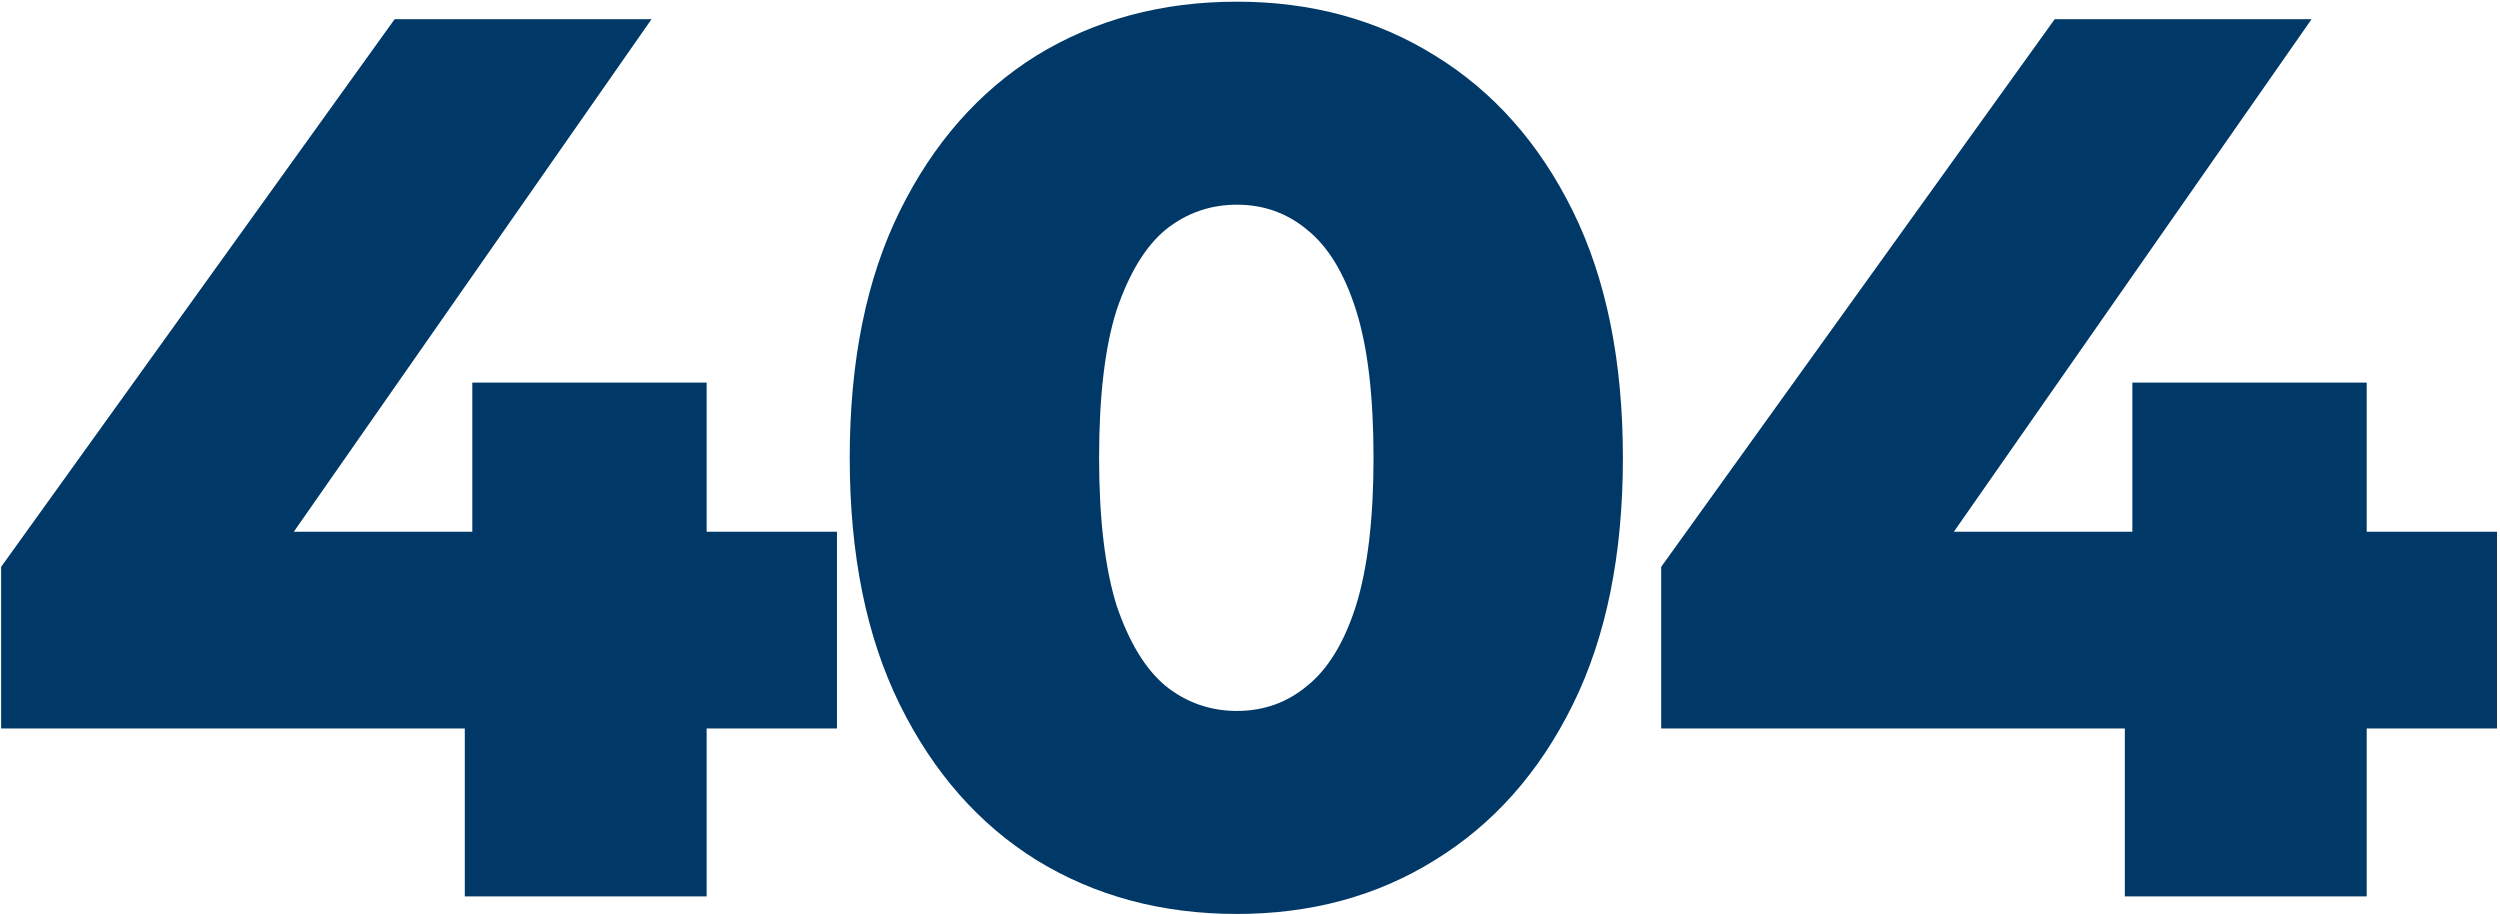 <svg width="806" height="295" viewBox="0 0 806 295" fill="none" xmlns="http://www.w3.org/2000/svg">
<path d="M0.366 234.864V182.748L127.222 6.2H210.042L86.822 182.748L48.846 171.436H269.834V234.864H0.366ZM149.846 289V234.864L152.27 171.436V123.36H227.818V289H149.846ZM398.789 294.656C374.549 294.656 353.002 288.865 334.149 277.284C315.565 265.703 300.886 249.004 290.113 227.188C279.339 205.372 273.953 178.843 273.953 147.6C273.953 116.357 279.339 89.828 290.113 68.012C300.886 46.196 315.565 29.497 334.149 17.916C353.002 6.335 374.549 0.544 398.789 0.544C422.759 0.544 444.037 6.335 462.621 17.916C481.474 29.497 496.287 46.196 507.061 68.012C517.834 89.828 523.221 116.357 523.221 147.6C523.221 178.843 517.834 205.372 507.061 227.188C496.287 249.004 481.474 265.703 462.621 277.284C444.037 288.865 422.759 294.656 398.789 294.656ZM398.789 229.208C407.407 229.208 414.949 226.515 421.413 221.128C428.146 215.741 433.398 207.123 437.169 195.272C440.939 183.152 442.825 167.261 442.825 147.6C442.825 127.669 440.939 111.779 437.169 99.928C433.398 88.077 428.146 79.459 421.413 74.072C414.949 68.685 407.407 65.992 398.789 65.992C390.17 65.992 382.494 68.685 375.761 74.072C369.297 79.459 364.045 88.077 360.005 99.928C356.234 111.779 354.349 127.669 354.349 147.6C354.349 167.261 356.234 183.152 360.005 195.272C364.045 207.123 369.297 215.741 375.761 221.128C382.494 226.515 390.17 229.208 398.789 229.208ZM535.571 234.864V182.748L662.427 6.2H745.247L622.027 182.748L584.051 171.436H805.039V234.864H535.571ZM685.051 289V234.864L687.475 171.436V123.36H763.023V289H685.051Z" fill="#003867"/>
</svg>
